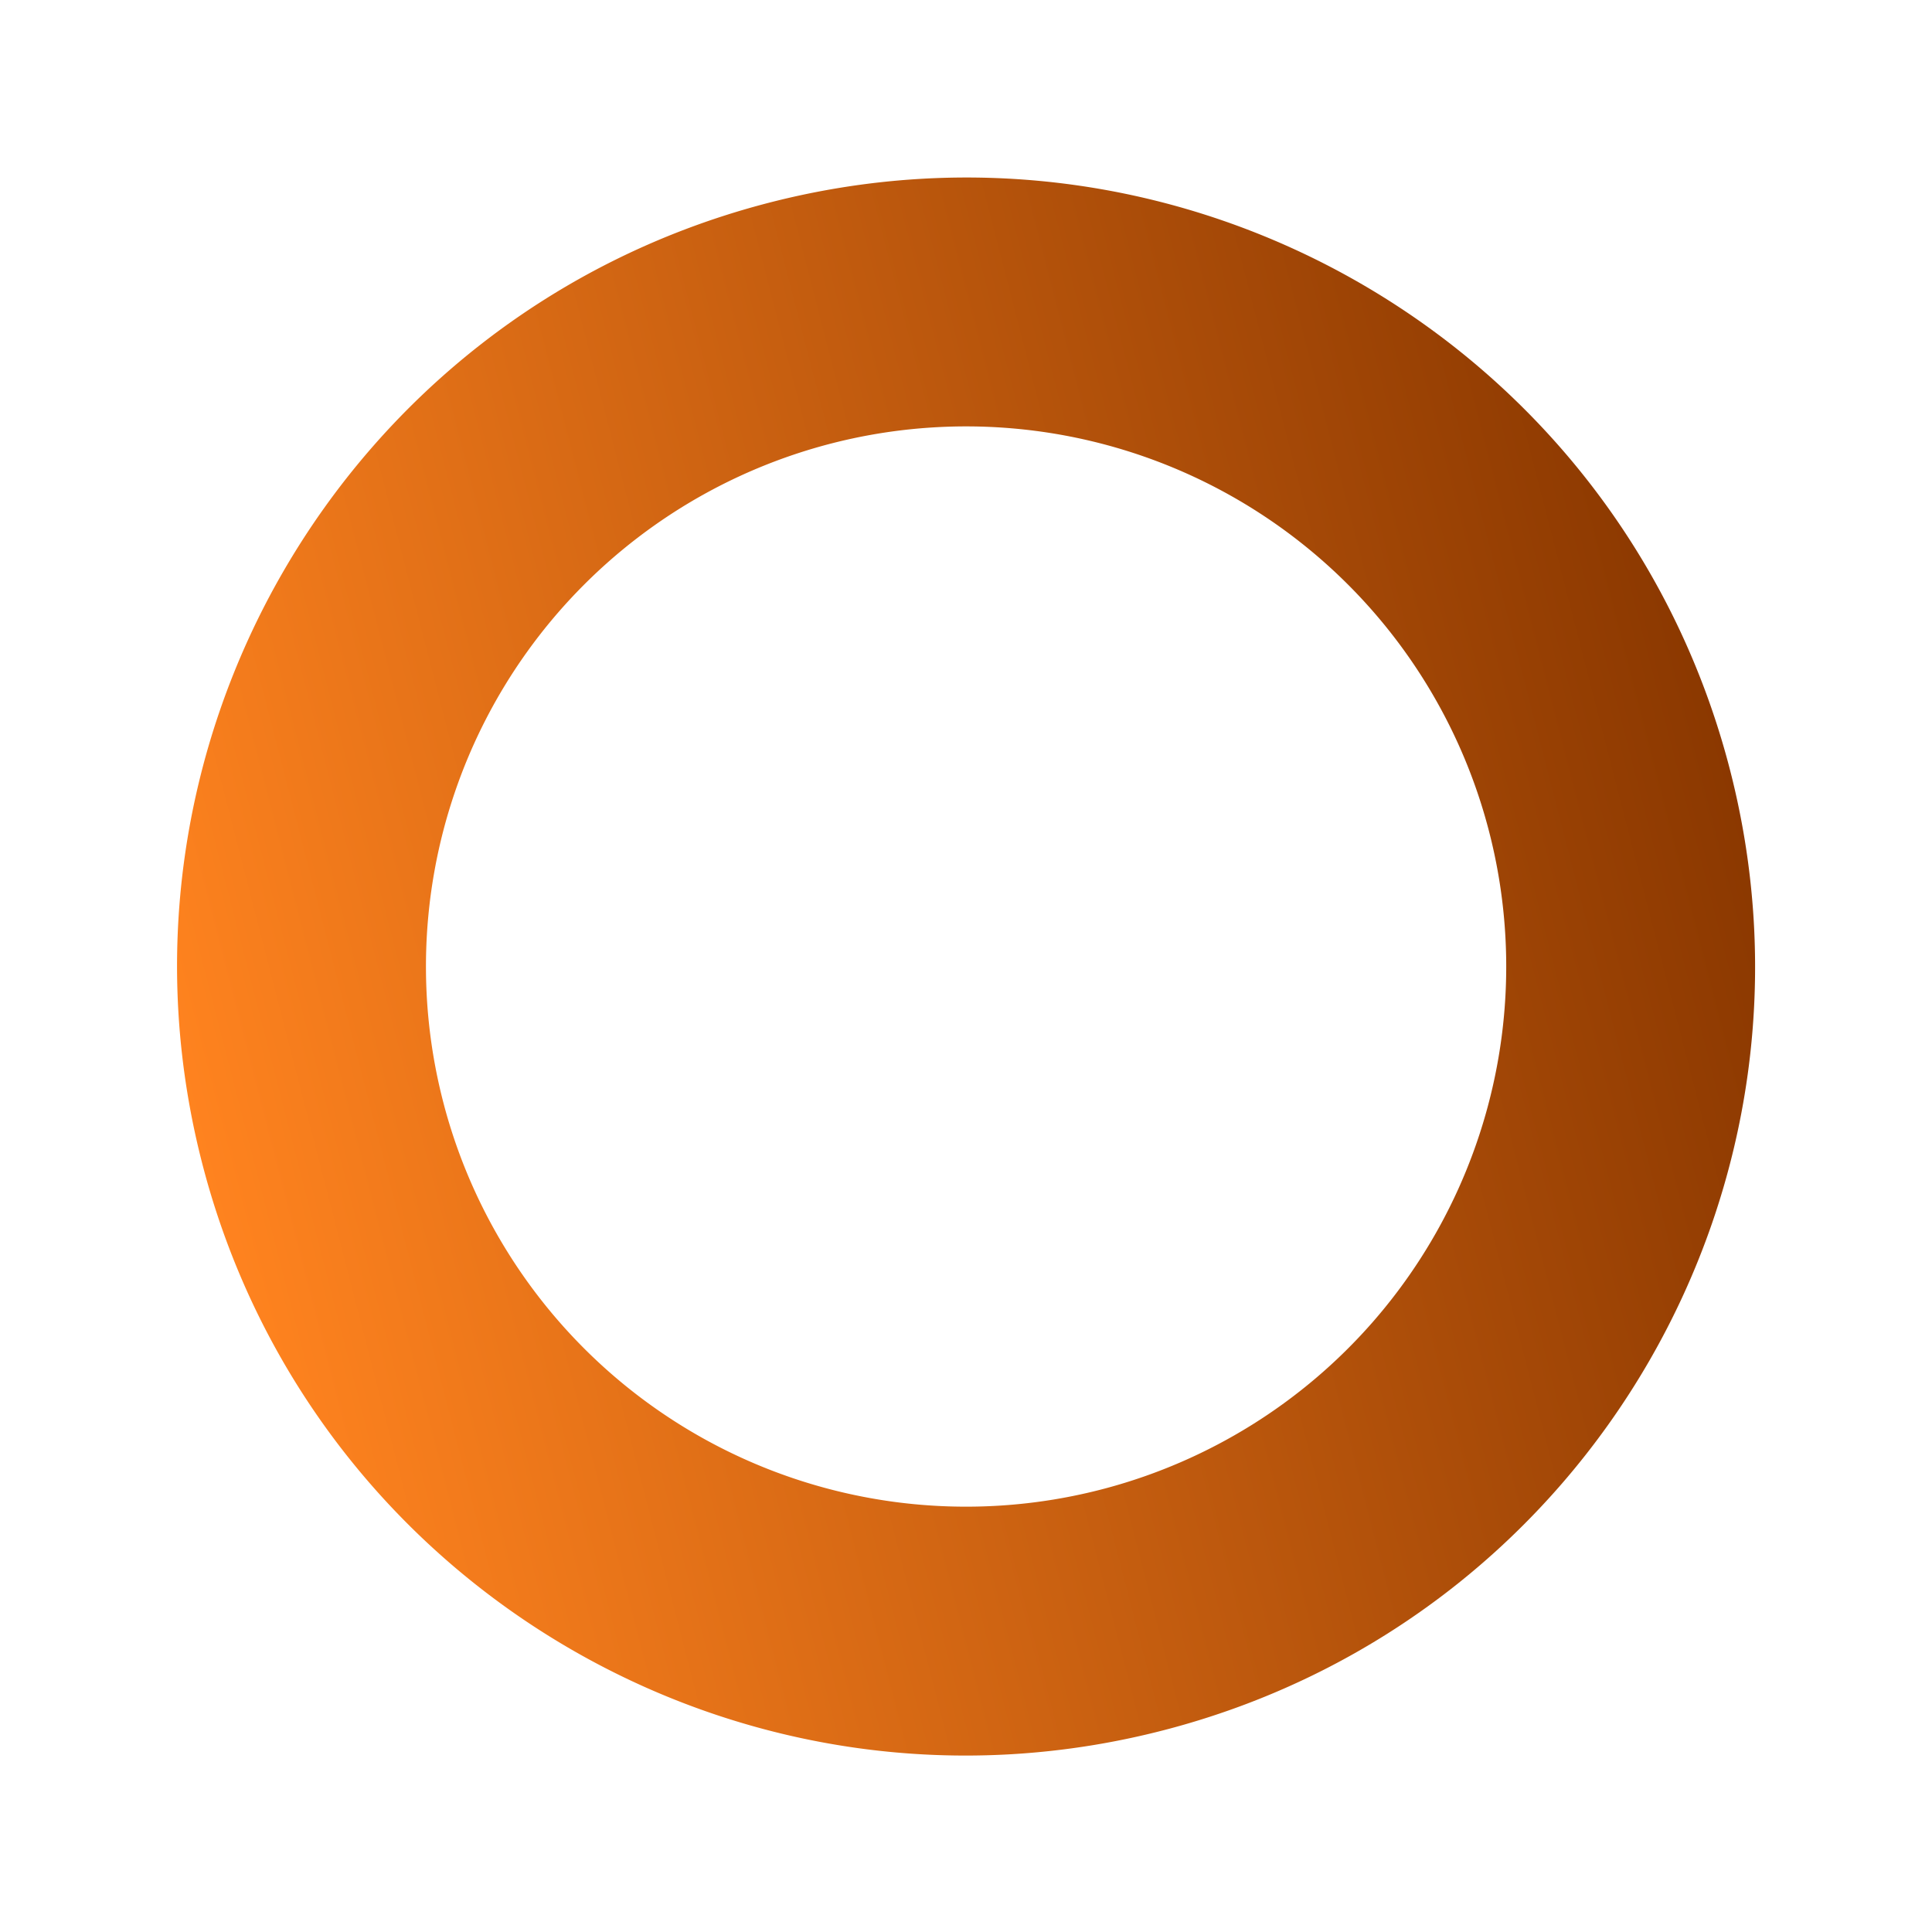 <?xml version="1.0" encoding="UTF-8" standalone="no"?>
<svg
   xmlns:dc="http://purl.org/dc/elements/1.1/"
   xmlns:cc="http://creativecommons.org/ns#"
   xmlns:rdf="http://www.w3.org/1999/02/22-rdf-syntax-ns#"
   xmlns:svg="http://www.w3.org/2000/svg"
   xmlns="http://www.w3.org/2000/svg"
   xmlns:sodipodi="http://sodipodi.sourceforge.net/DTD/sodipodi-0.dtd"
   xmlns:inkscape="http://www.inkscape.org/namespaces/inkscape"
   width="498.415"
   height="498.415"
   viewBox="0 0 498.415 498.415"
   id="svg2"
   version="1.1"
   inkscape:version="0.92.4 (5da689c313, 2019-01-14)"
   sodipodi:docname="circle-01-cittasostenibili.svg">
  <sodipodi:namedview
     pagecolor="#ffffff"
     bordercolor="#666666"
     borderopacity="1"
     objecttolerance="10"
     gridtolerance="10"
     guidetolerance="10"
     inkscape:pageopacity="0"
     inkscape:pageshadow="2"
     inkscape:window-width="1314"
     inkscape:window-height="746"
     id="namedview12"
     showgrid="false"
     inkscape:zoom="0.47350099"
     inkscape:cx="-237.5919"
     inkscape:cy="249.2075"
     inkscape:window-x="48"
     inkscape:window-y="134"
     inkscape:window-maximized="0"
     inkscape:current-layer="svg2" />
  <defs
     id="defs4">
    <linearGradient
       id="linear-gradient"
       x1="0.5"
       x2="0.5"
       y2="1"
       gradientUnits="objectBoundingBox">
      <stop
         offset="0"
         stop-color="#9c0195"
         id="stop7"
         style="stop-color:#8b3800;stop-opacity:1" />
      <stop
         offset="1"
         stop-color="#fe1746"
         id="stop9"
         style="stop-color:#ff831f;stop-opacity:1" />
    </linearGradient>
  </defs>
  <path
     id="circle-01"
     d="M364.255,416.168c-112.377,0-203.477,91.1-203.477,203.477s91.1,203.477,203.477,203.477,203.477-91.1,203.477-203.477S476.633,416.168,364.255,416.168Zm0,342.8A139.327,139.327,0,1,1,503.582,619.645,139.327,139.327,0,0,1,364.255,758.971Z"
     transform="matrix(0.259, 0.966, -0.966, 0.259, 753.462, -263.012)"
     fill="url(#linear-gradient)" />
</svg>
